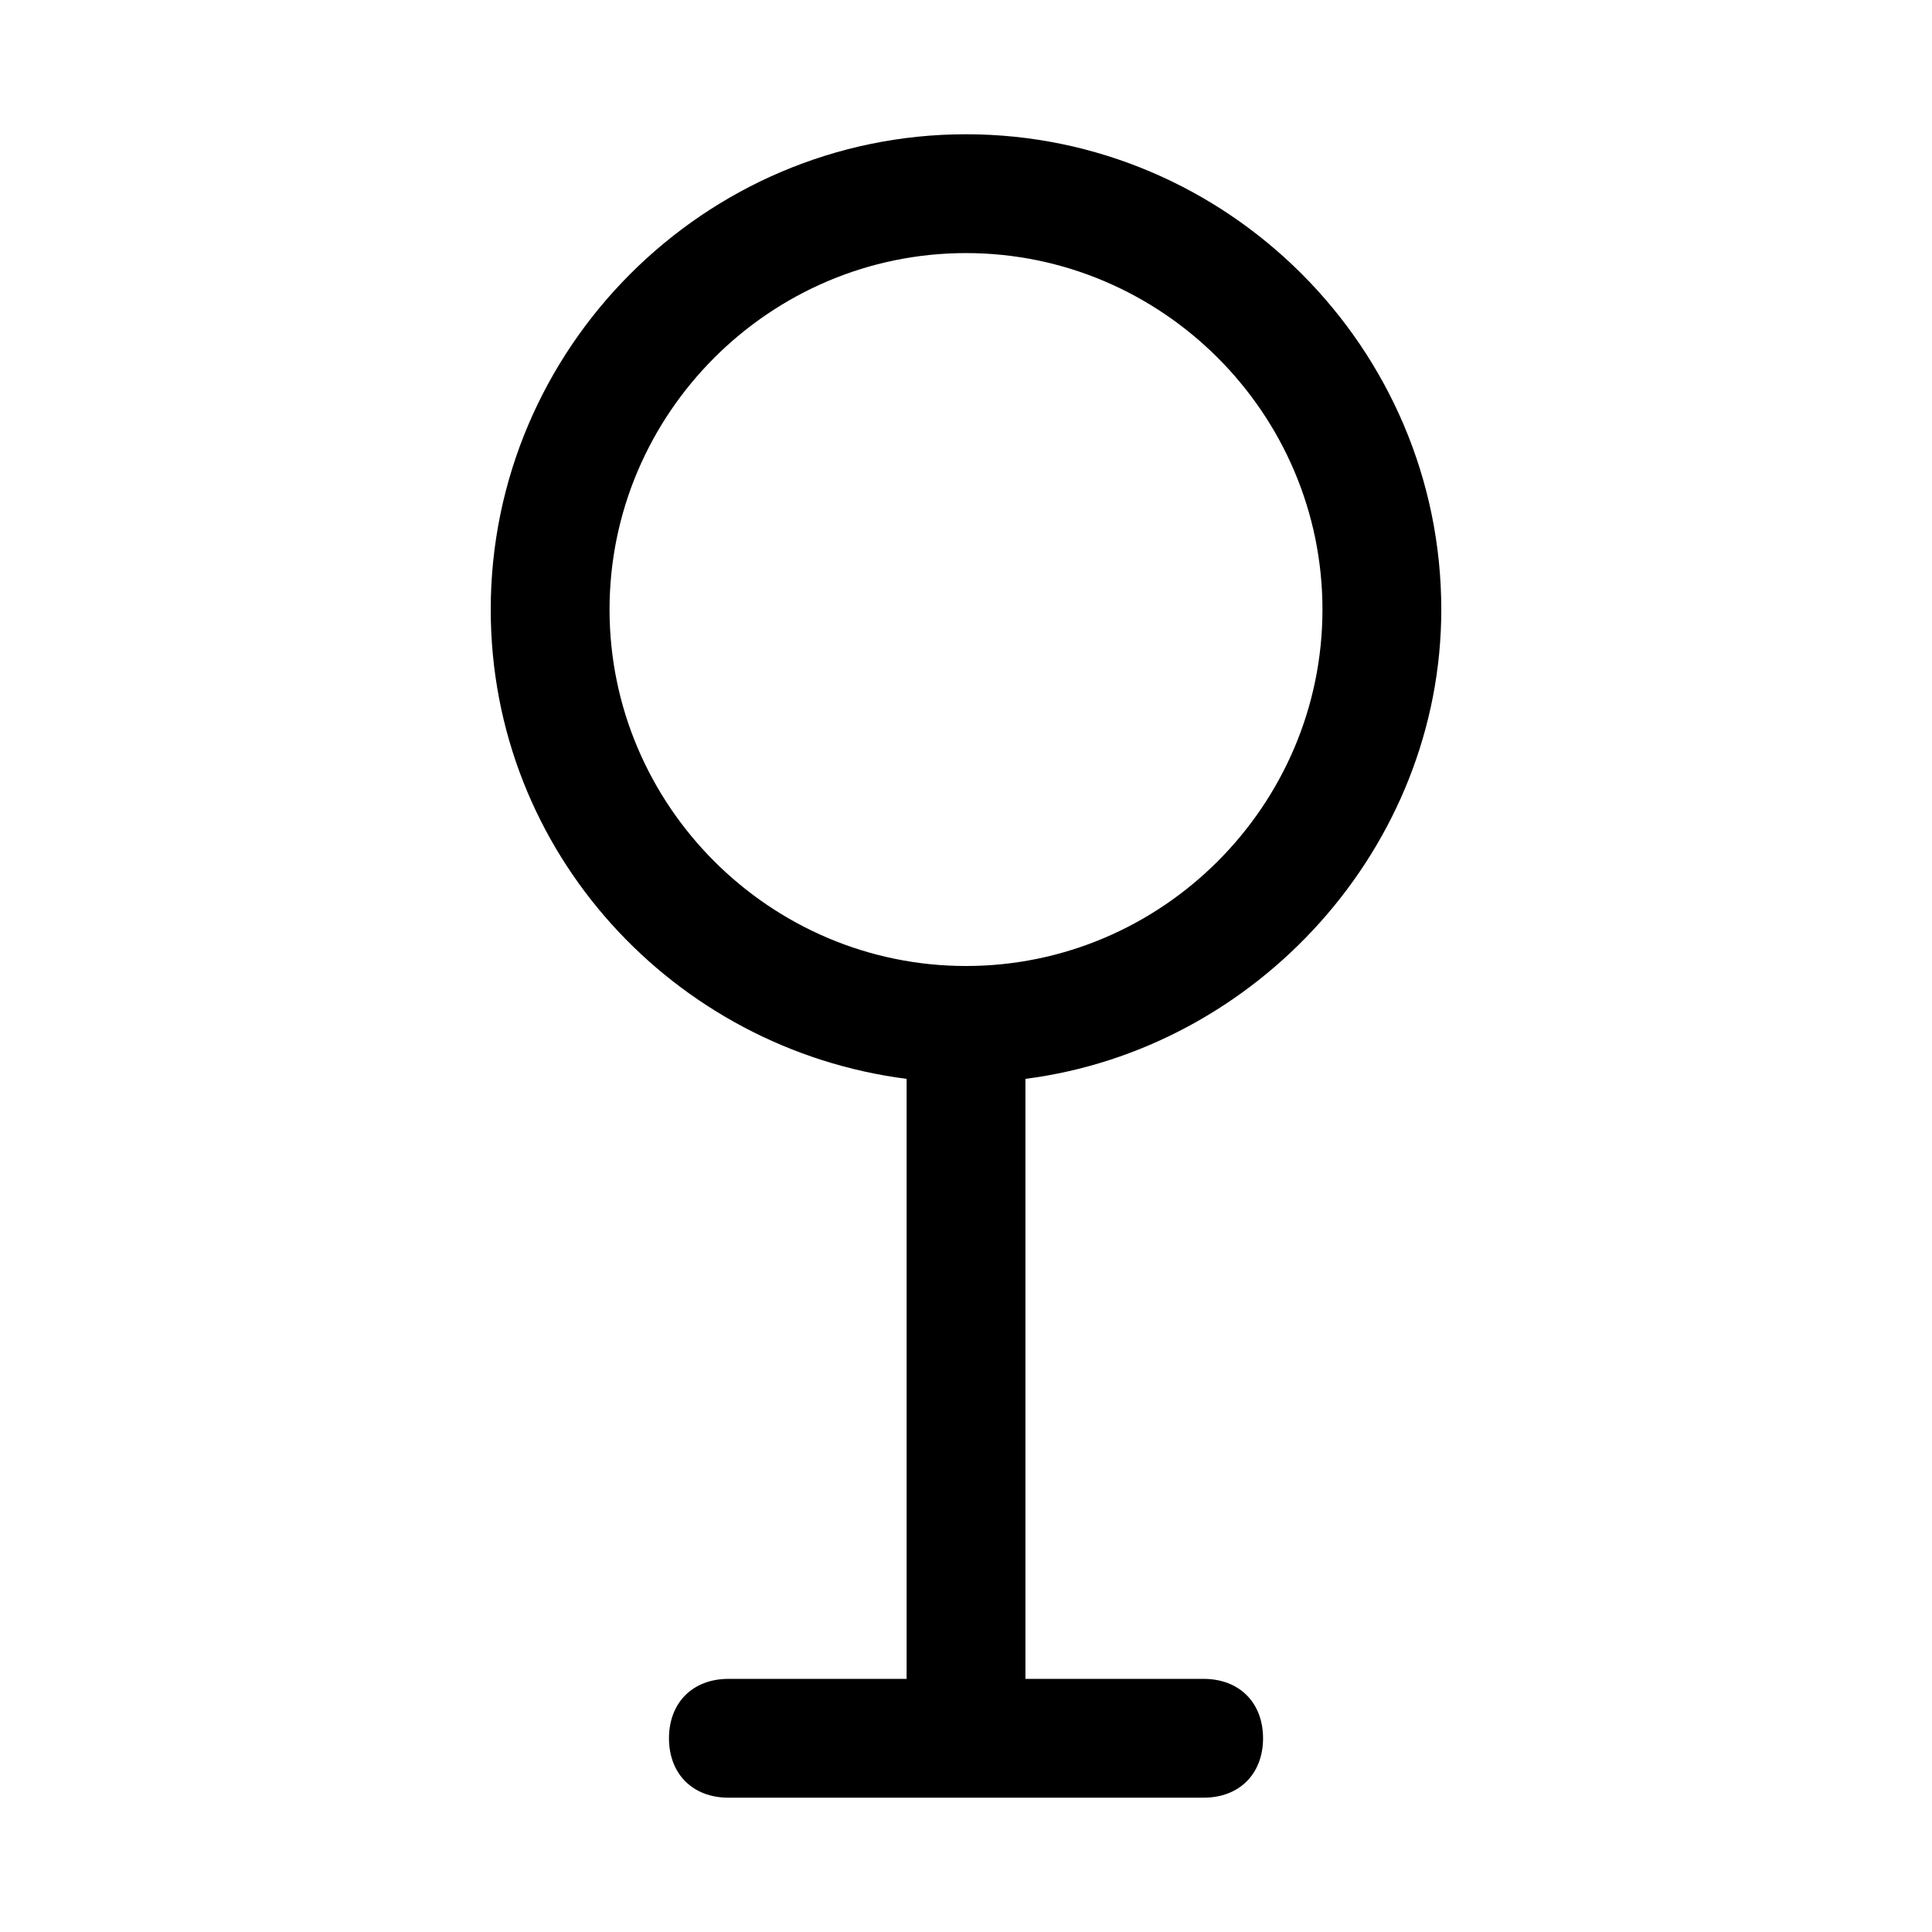 <?xml version="1.0" encoding="UTF-8"?>
<!-- Uploaded to: ICON Repo, www.svgrepo.com, Generator: ICON Repo Mixer Tools -->
<svg fill="#000000" width="800px" height="800px" version="1.1" viewBox="144 144 512 512" xmlns="http://www.w3.org/2000/svg">
 <path d="m400 179.58c-69.273 0-125.95 56.68-125.95 125.95 0 64.551 48.805 116.51 110.21 124.38v159.01h-47.23c-9.445 0-15.742 6.297-15.742 15.742 0 9.445 6.297 15.742 15.742 15.742h125.95c9.445 0 15.742-6.297 15.742-15.742 0-9.445-6.297-15.742-15.742-15.742h-47.23l-0.004-159.01c61.402-7.871 110.21-61.402 110.21-124.38 0-69.273-56.676-125.95-125.95-125.95zm0 220.42c-51.957 0-94.465-42.508-94.465-94.465 0-51.957 42.508-94.465 94.465-94.465s94.465 42.508 94.465 94.465c-0.004 51.953-42.512 94.465-94.465 94.465z"/>
</svg>